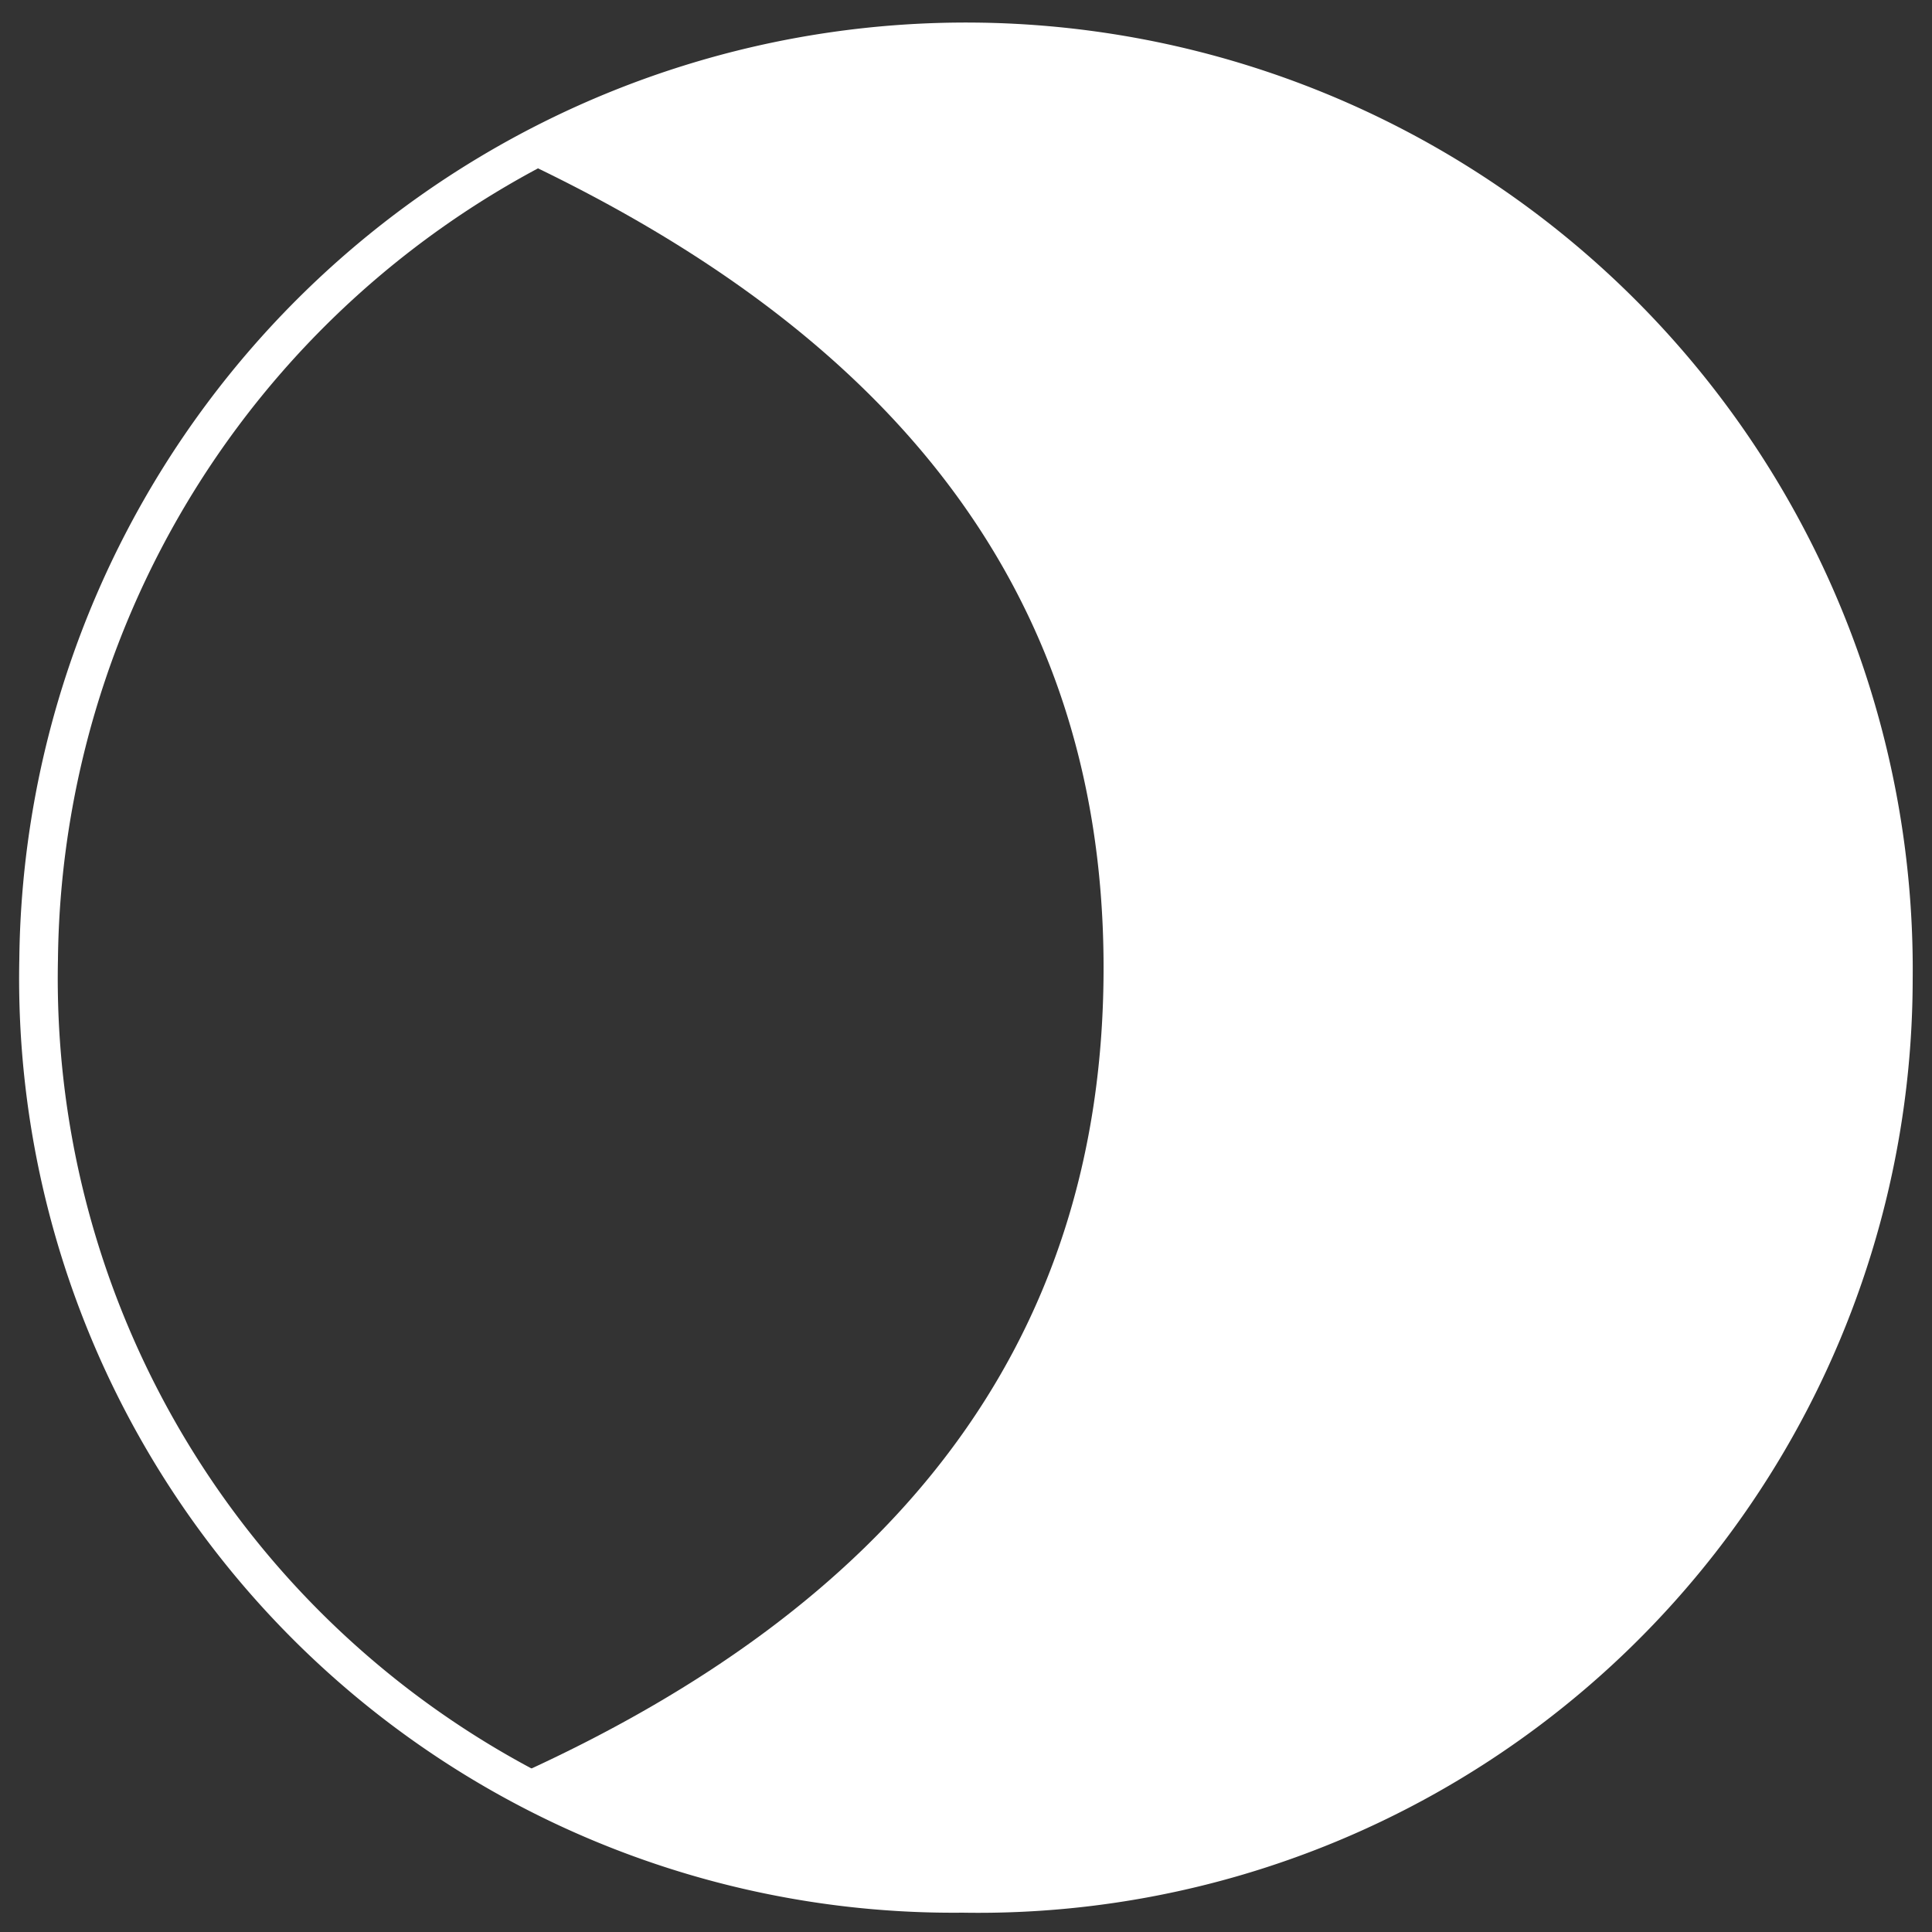 <svg id="Capa_1" data-name="Capa 1" xmlns="http://www.w3.org/2000/svg" viewBox="0 0 50 50"><rect x="0" y="0" width="50" height="50" fill="#333333" stroke="none"/><defs><style>.cls-1{fill:none;stroke:#fff;stroke-miterlimit:10;}.cls-2{fill:#fff;}</style></defs><path class="cls-1" d="M24.91,49A23.68,23.68,0,0,0,49,25.35a24,24,0,1,0-48-.53A23.68,23.68,0,0,0,24.91,49Z"/><path class="cls-2" d="M13.6,45.84c9.12,5.78,22.26,3.36,29.55-5.05a24,24,0,0,0,0-31.32C35.69.72,22.9-1.65,13.68,4.24,22.5,8.45,28.51,14.8,28.56,24.92S22.81,41.62,13.6,45.84Z"/></svg>